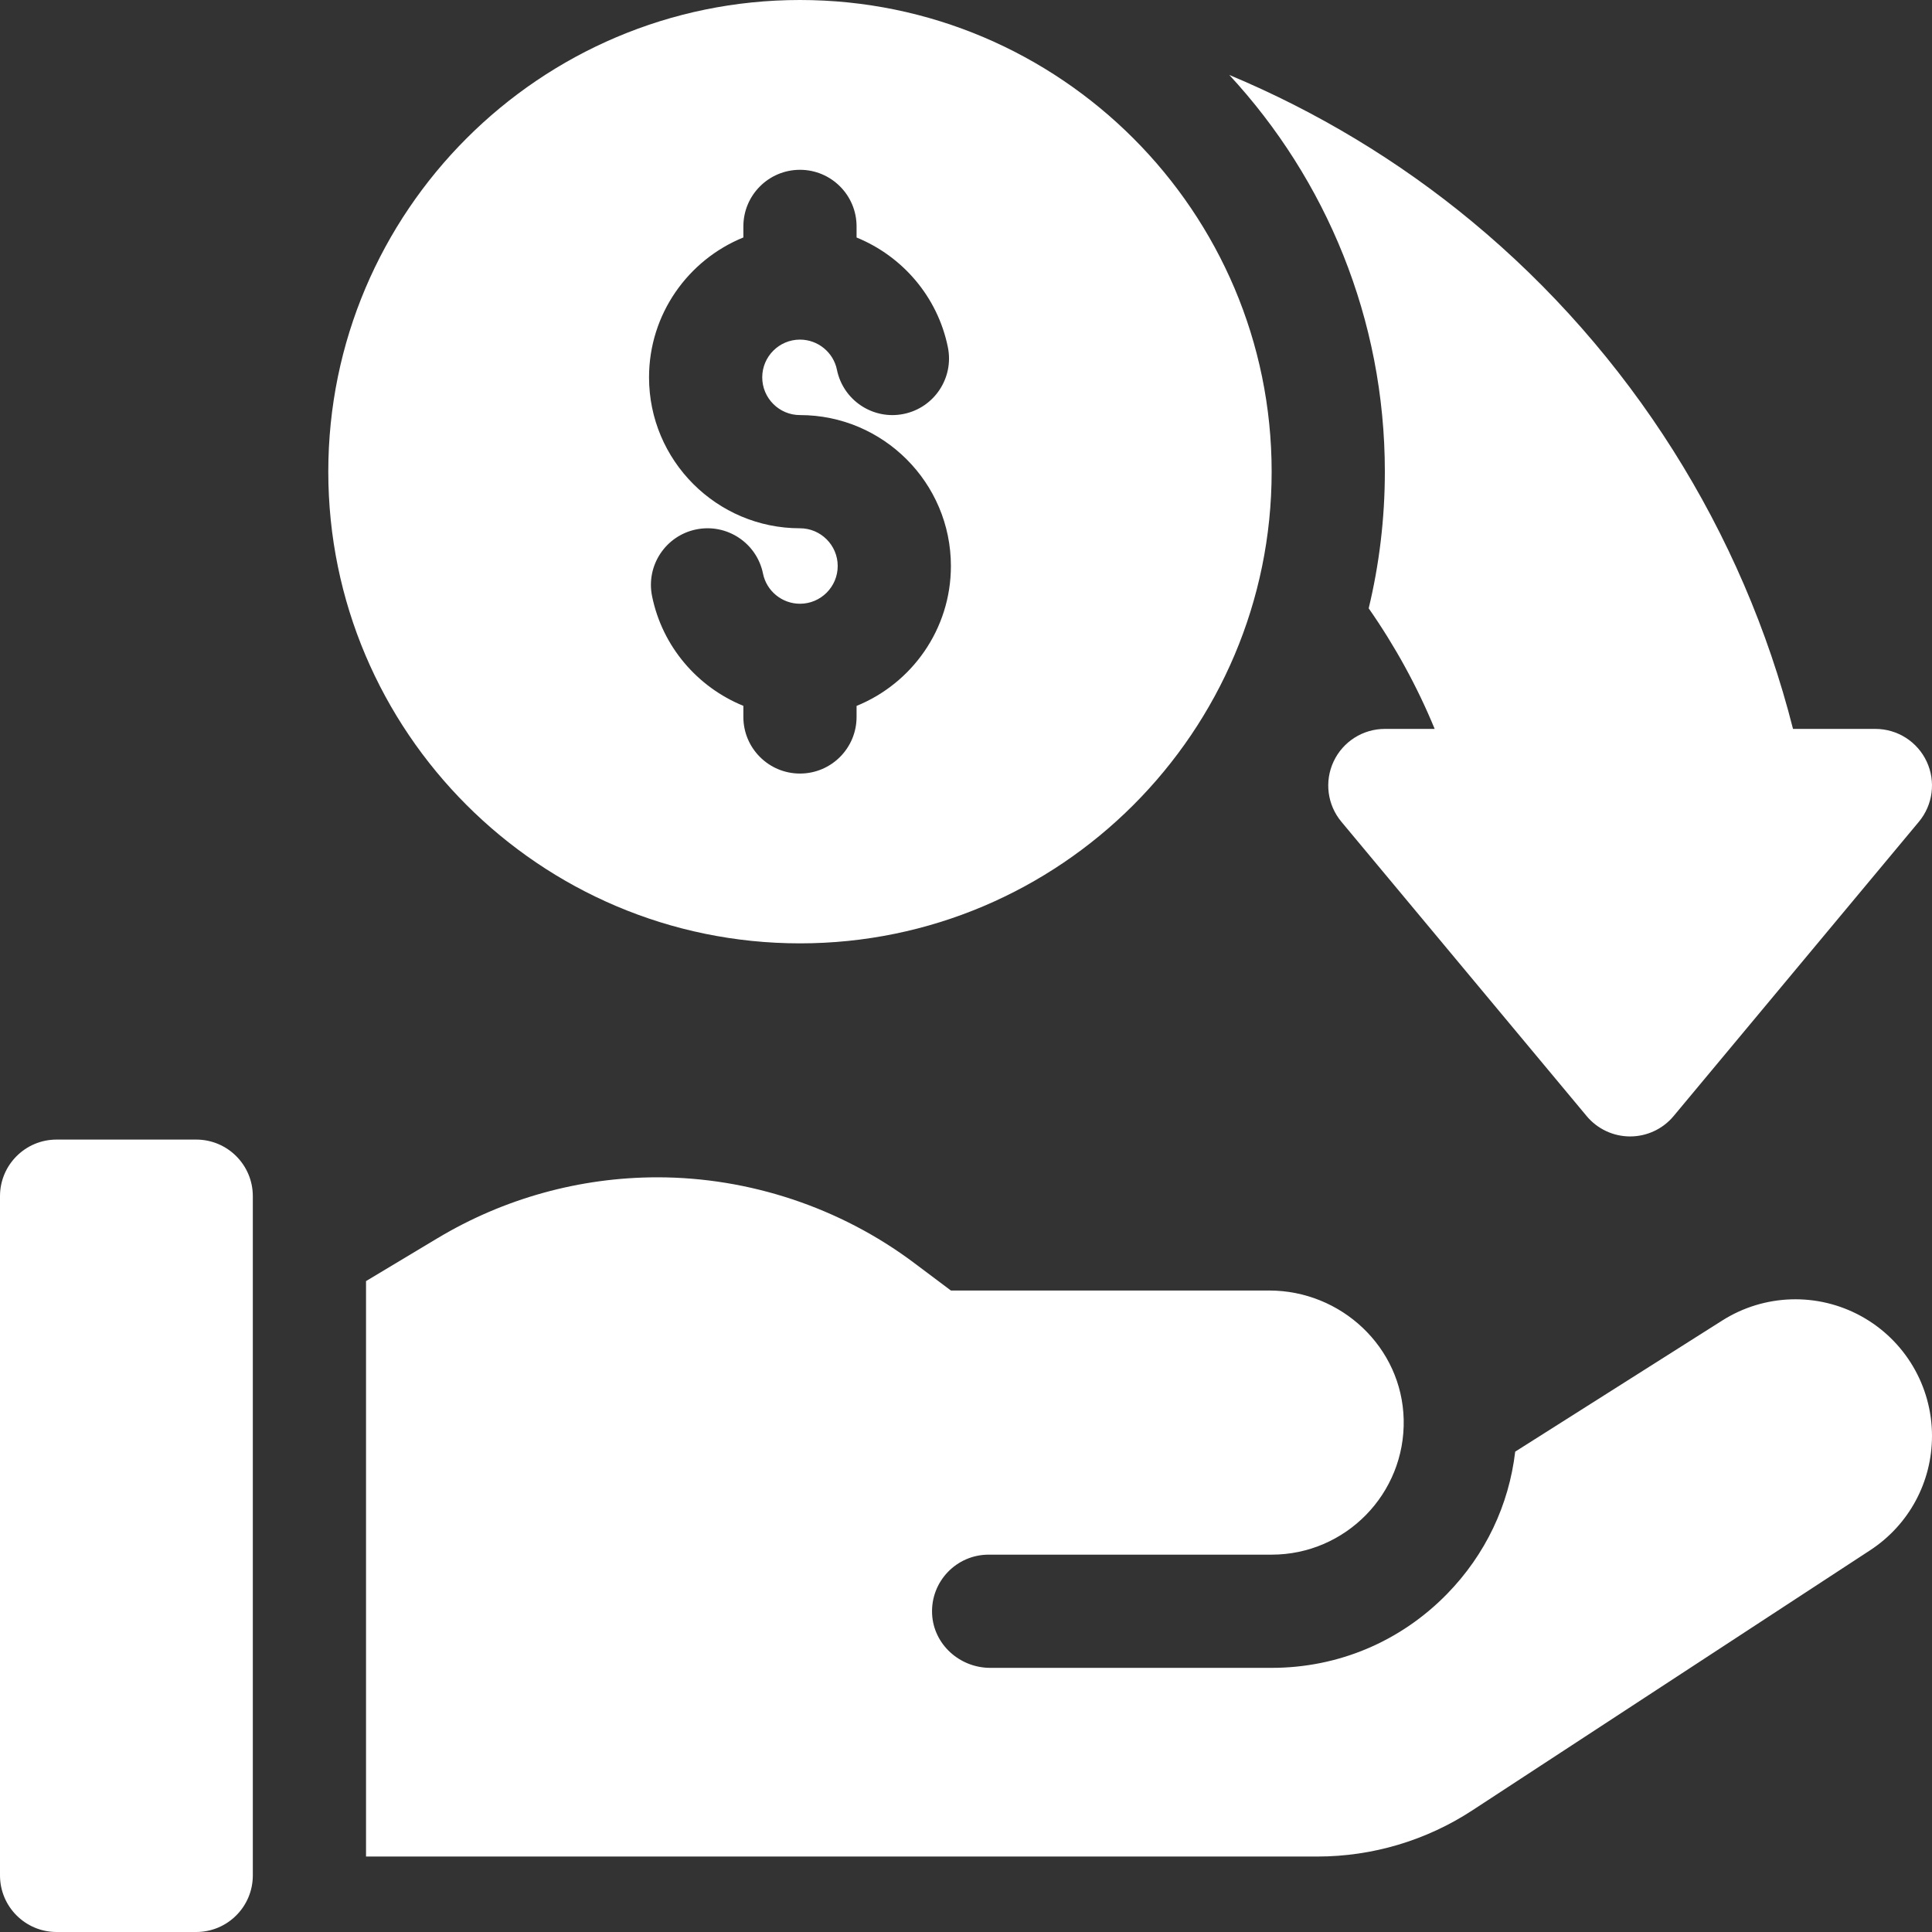 <svg width="512" height="512" viewBox="0 0 512 512" fill="none" xmlns="http://www.w3.org/2000/svg">
<rect x="0" y="0" width="512" height="512" fill="#333333" stroke="none"/>
<g clip-path="url(#clip0)">
<path d="M52 512H15C6.716 512 0 505.284 0 497V317C0 308.716 6.716 302 15 302H52C60.284 302 67 308.716 67 317V497C67 505.284 60.284 512 52 512Z" fill="white"/>
<path d="M493.252 348.812C481.688 342.446 467.575 342.88 456.424 349.944L401.544 384.701C399.885 398.861 393.651 412 383.494 422.401C371.15 435.039 354.639 442 337 442H262.424C254.347 442 247.397 435.793 247.017 427.725C246.611 419.111 253.475 412 262 412H337C356.579 412 372.456 395.838 371.99 376.155C371.538 357.049 355.455 342 336.343 342H252L242.216 334.662C222.731 320.048 198.587 312 174.23 312C153.698 312 133.539 317.584 115.932 328.147L97 339.507V492H349.126C363.705 492 377.968 487.751 390.17 479.773L495.609 410.832C505.872 404.12 512 392.792 512 380.529C512 367.329 504.816 355.176 493.252 348.812V348.812Z" fill="white"/>
<path d="M212 0C143.075 0 87 56.075 87 125C87 193.925 143.075 250 212 250C280.925 250 337 193.925 337 125C337 56.075 280.925 0 212 0ZM227 187.071V190C227 198.284 220.284 205 212 205C203.716 205 197 198.284 197 190V187.058C184.878 182.122 175.524 171.382 172.804 157.985C171.156 149.867 176.4 141.949 184.519 140.299C192.636 138.653 200.556 143.896 202.205 152.014C203.144 156.641 207.265 159.999 212.001 159.999C217.515 159.999 222.001 155.513 222.001 149.999C222.001 144.485 217.515 139.999 212.001 139.999C189.945 139.999 172.001 122.055 172.001 99.999C172.001 83.247 182.358 68.875 197.001 62.928V60C197.001 51.716 203.717 45 212.001 45C220.285 45 227.001 51.716 227.001 60V62.942C239.123 67.878 248.477 78.618 251.197 92.015C252.845 100.133 247.6 108.051 239.482 109.701C231.365 111.349 223.446 106.104 221.796 97.986C220.856 93.358 216.736 90 212 90C206.486 90 202 94.486 202 100C202 105.514 206.486 110 212 110C234.056 110 252 127.944 252 150C252 166.752 241.643 181.124 227 187.071Z" fill="white"/>
<path d="M510.584 201.806C508.115 196.535 502.82 193.168 497 193.168H475.166C461.909 140.808 432.02 93.424 390.108 58.715C370.612 42.569 348.892 29.53 325.785 19.869C351.35 47.517 367 84.463 367 125C367 137.468 365.51 149.592 362.718 161.215C369.682 171.197 375.572 181.914 380.203 193.168H367C361.18 193.168 355.885 196.535 353.416 201.806C350.947 207.077 351.751 213.3 355.477 217.771L420.477 295.771C423.327 299.191 427.548 301.168 432 301.168C436.452 301.168 440.674 299.19 443.523 295.771L508.523 217.771C512.249 213.3 513.053 207.076 510.584 201.806V201.806Z" fill="white"/>
</g>
<defs>
<clipPath id="clip0">
<rect width="512" height="512" fill="white"/>
</clipPath>
</defs>
</svg>
